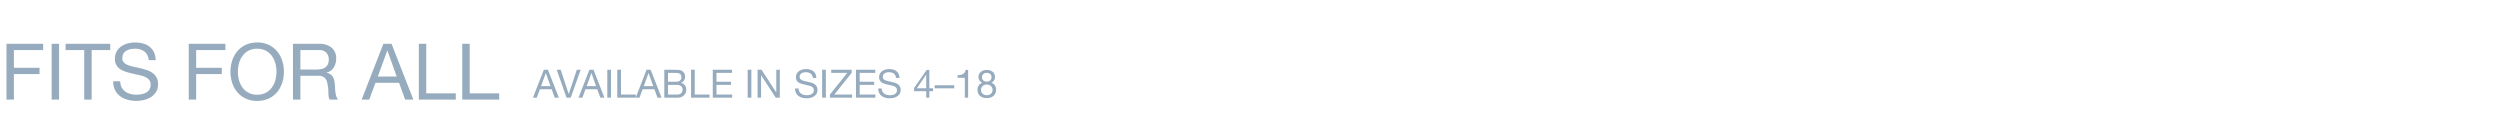 <svg xmlns="http://www.w3.org/2000/svg" width="1280" height="70" viewBox="0 0 1280 70"><defs><style>.a{fill:#fff;opacity:0;}.b{fill:#96abbd;}</style></defs><g transform="translate(-554 -726)"><rect class="a" width="1280" height="70" transform="translate(554 726)"/><path class="b" d="M-124.68-28.56V0h3.8V-13.08h13.12v-3.2h-13.12v-9.08h14.96v-3.2Zm23.12,0V0h3.8V-28.56Zm16.68,3.2V0h3.8V-25.36h9.52v-3.2H-94.4v3.2Zm33,5.16h3.6a10.068,10.068,0,0,0-.9-4.06,7.911,7.911,0,0,0-2.24-2.82,9.24,9.24,0,0,0-3.3-1.64,15.261,15.261,0,0,0-4.08-.52,14.651,14.651,0,0,0-3.82.5,10.5,10.5,0,0,0-3.32,1.52,7.693,7.693,0,0,0-2.34,2.6,7.567,7.567,0,0,0-.88,3.74,6.245,6.245,0,0,0,.78,3.26A6.323,6.323,0,0,0-66.3-15.5a12.088,12.088,0,0,0,2.94,1.32q1.64.5,3.34.88t3.34.74a15.227,15.227,0,0,1,2.94.94,5.732,5.732,0,0,1,2.08,1.5,3.584,3.584,0,0,1,.78,2.4,4.672,4.672,0,0,1-.64,2.56A4.658,4.658,0,0,1-53.2-3.58a7.6,7.6,0,0,1-2.34.82,14.186,14.186,0,0,1-2.58.24,12.208,12.208,0,0,1-3.12-.4A7.764,7.764,0,0,1-63.9-4.16,6.365,6.365,0,0,1-65.74-6.3a6.451,6.451,0,0,1-.7-3.1h-3.6a10.043,10.043,0,0,0,.94,4.5,8.628,8.628,0,0,0,2.56,3.12A11.212,11.212,0,0,0-62.78.04a16.746,16.746,0,0,0,4.54.6A17.363,17.363,0,0,0-54.3.18,11.4,11.4,0,0,0-50.72-1.3,8.4,8.4,0,0,0-48.1-3.94a7.171,7.171,0,0,0,1.02-3.9,7.162,7.162,0,0,0-.78-3.52,6.949,6.949,0,0,0-2.08-2.32,11.017,11.017,0,0,0-2.94-1.46q-1.64-.54-3.34-.94t-3.34-.74a17.49,17.49,0,0,1-2.94-.86,5.784,5.784,0,0,1-2.08-1.34,2.977,2.977,0,0,1-.78-2.14,4.638,4.638,0,0,1,.54-2.34A4.2,4.2,0,0,1-63.38-25a6.266,6.266,0,0,1,2.06-.8,11.618,11.618,0,0,1,2.36-.24,8.064,8.064,0,0,1,4.86,1.38A5.95,5.95,0,0,1-51.88-20.2Zm20.52-8.36V0h3.8V-13.08h13.12v-3.2H-27.56v-9.08H-12.6v-3.2ZM-6.2-14.28a16.464,16.464,0,0,1,.56-4.26,11.569,11.569,0,0,1,1.76-3.78A9,9,0,0,1-.8-25.02a9.264,9.264,0,0,1,4.48-1.02,9.264,9.264,0,0,1,4.48,1.02,9,9,0,0,1,3.08,2.7A11.569,11.569,0,0,1,13-18.54a16.464,16.464,0,0,1,.56,4.26A16.464,16.464,0,0,1,13-10.02a11.569,11.569,0,0,1-1.76,3.78,9,9,0,0,1-3.08,2.7A9.264,9.264,0,0,1,3.68-2.52,9.264,9.264,0,0,1-.8-3.54a9,9,0,0,1-3.08-2.7,11.569,11.569,0,0,1-1.76-3.78A16.464,16.464,0,0,1-6.2-14.28Zm-3.8,0a18.4,18.4,0,0,0,.86,5.62A14.162,14.162,0,0,0-6.56-3.88,12.379,12.379,0,0,0-2.28-.58,13.711,13.711,0,0,0,3.68.64,13.711,13.711,0,0,0,9.64-.58a12.379,12.379,0,0,0,4.28-3.3A14.162,14.162,0,0,0,16.5-8.66a18.4,18.4,0,0,0,.86-5.62,18.4,18.4,0,0,0-.86-5.62,14.162,14.162,0,0,0-2.58-4.78A12.593,12.593,0,0,0,9.64-28a13.522,13.522,0,0,0-5.96-1.24A13.522,13.522,0,0,0-2.28-28a12.593,12.593,0,0,0-4.28,3.32A14.162,14.162,0,0,0-9.14-19.9,18.4,18.4,0,0,0-10-14.28ZM22-28.56V0h3.8V-12.2h9.28a5.045,5.045,0,0,1,2.24.42,3.75,3.75,0,0,1,1.36,1.12,4.643,4.643,0,0,1,.76,1.64q.24.94.4,1.98a13.941,13.941,0,0,1,.24,2.12q.04,1.08.08,2.02a12.327,12.327,0,0,0,.18,1.7A2.385,2.385,0,0,0,40.88,0h4.24a4.882,4.882,0,0,1-.9-1.66,13.011,13.011,0,0,1-.46-1.98,18.415,18.415,0,0,1-.2-2.12q-.04-1.08-.12-2.12a18.383,18.383,0,0,0-.34-2,6.07,6.07,0,0,0-.68-1.74,4.384,4.384,0,0,0-1.24-1.34,5.088,5.088,0,0,0-2.02-.8v-.08a6.074,6.074,0,0,0,3.78-2.68,8.669,8.669,0,0,0,1.18-4.56,6.884,6.884,0,0,0-2.3-5.48,9.4,9.4,0,0,0-6.38-2ZM33.72-15.4H25.8v-9.96h9.44A4.931,4.931,0,0,1,39.12-24a5.124,5.124,0,0,1,1.2,3.52,5.239,5.239,0,0,1-.54,2.54,4.272,4.272,0,0,1-1.44,1.56,5.5,5.5,0,0,1-2.1.78A15.317,15.317,0,0,1,33.72-15.4Zm31.72,3.6,4.84-13.32h.08L75.12-11.8Zm2.84-16.76L57.16,0h3.88l3.2-8.6H76.32L79.44,0h4.2L72.48-28.56Zm18.16,0V0h18.92V-3.2H90.24V-28.56Zm22.24,0V0H127.6V-3.2H112.48V-28.56Z" transform="translate(682 777)"/><path class="b" d="M4.02-5.9l2.42-6.66h.04L8.86-5.9Zm1.42-8.38L-.12,0H1.82l1.6-4.3H9.46L11.02,0h2.1L7.54-14.28ZM19.22,0,24.3-14.28H22.32L18.2-1.9h-.04L14.08-14.28H12.04L17.06,0Zm8.14-5.9,2.42-6.66h.04L32.2-5.9Zm1.42-8.38L23.22,0h1.94l1.6-4.3H32.8L34.36,0h2.1L30.88-14.28Zm9.16,0V0h1.9V-14.28Zm5.1,0V0H52.5V-1.6H44.94V-14.28ZM56.62-5.9l2.42-6.66h.04L61.46-5.9Zm1.42-8.38L52.48,0h1.94l1.6-4.3h6.04L63.62,0h2.1L60.14-14.28ZM69.02-8.14v-4.54h3.8a9.278,9.278,0,0,1,1.17.07,2.6,2.6,0,0,1,.97.31,1.706,1.706,0,0,1,.66.68,2.52,2.52,0,0,1,.24,1.2,2.062,2.062,0,0,1-.71,1.71,3.747,3.747,0,0,1-2.33.57Zm-1.9-6.14V0h6.9a4.678,4.678,0,0,0,1.87-.35,4.149,4.149,0,0,0,1.36-.92,3.809,3.809,0,0,0,.83-1.31,4.262,4.262,0,0,0,.28-1.52,3.591,3.591,0,0,0-.7-2.24,3.287,3.287,0,0,0-2.02-1.2v-.04a3.242,3.242,0,0,0,1.57-1.23,3.484,3.484,0,0,0,.55-1.97,3.225,3.225,0,0,0-.49-1.82,3.72,3.72,0,0,0-1.19-1.16,2.444,2.444,0,0,0-.77-.3,8.013,8.013,0,0,0-.97-.15q-.52-.05-1.05-.06t-.99-.01ZM69.02-1.6V-6.54h4.34a6.006,6.006,0,0,1,1.16.11,2.891,2.891,0,0,1,.99.38,2.017,2.017,0,0,1,.69.73,2.334,2.334,0,0,1,.26,1.16,2.48,2.48,0,0,1-.71,1.88,2.731,2.731,0,0,1-1.97.68Zm11.8-12.68V0h9.46V-1.6H82.72V-14.28Zm11.12,0V0h9.92V-1.6H93.84V-6.54h7.42v-1.6H93.84v-4.54h7.96v-1.6Zm17.86,0V0h1.9V-14.28Zm5.08,0V0h1.8V-11.46h.04L124.18,0h2.08V-14.28h-1.8V-2.7h-.04L116.9-14.28Zm28.28,4.18h1.8a5.034,5.034,0,0,0-.45-2.03,3.955,3.955,0,0,0-1.12-1.41,4.62,4.62,0,0,0-1.65-.82,7.63,7.63,0,0,0-2.04-.26,7.325,7.325,0,0,0-1.91.25,5.252,5.252,0,0,0-1.66.76,3.847,3.847,0,0,0-1.17,1.3,3.784,3.784,0,0,0-.44,1.87,3.122,3.122,0,0,0,.39,1.63,3.162,3.162,0,0,0,1.04,1.06,6.044,6.044,0,0,0,1.47.66q.82.25,1.67.44t1.67.37a7.614,7.614,0,0,1,1.47.47,2.866,2.866,0,0,1,1.04.75,1.792,1.792,0,0,1,.39,1.2,2.336,2.336,0,0,1-.32,1.28,2.329,2.329,0,0,1-.84.79,3.8,3.8,0,0,1-1.17.41,7.093,7.093,0,0,1-1.29.12,6.1,6.1,0,0,1-1.56-.2,3.882,3.882,0,0,1-1.33-.62,3.183,3.183,0,0,1-.92-1.07,3.225,3.225,0,0,1-.35-1.55h-1.8a5.021,5.021,0,0,0,.47,2.25,4.314,4.314,0,0,0,1.28,1.56,5.606,5.606,0,0,0,1.88.91,8.373,8.373,0,0,0,2.27.3,8.681,8.681,0,0,0,1.97-.23,5.7,5.7,0,0,0,1.79-.74,4.2,4.2,0,0,0,1.31-1.32,3.586,3.586,0,0,0,.51-1.95,3.581,3.581,0,0,0-.39-1.76,3.474,3.474,0,0,0-1.04-1.16,5.508,5.508,0,0,0-1.47-.73q-.82-.27-1.67-.47t-1.67-.37a8.745,8.745,0,0,1-1.47-.43,2.892,2.892,0,0,1-1.04-.67,1.489,1.489,0,0,1-.39-1.07,2.319,2.319,0,0,1,.27-1.17,2.1,2.1,0,0,1,.72-.75,3.133,3.133,0,0,1,1.03-.4,5.809,5.809,0,0,1,1.18-.12,4.032,4.032,0,0,1,2.43.69A2.975,2.975,0,0,1,143.16-10.1Zm4.78-4.18V0h1.9V-14.28ZM151.92-1.6V0h11.36V-1.6h-9.1l8.86-11.08v-1.6H152.6v1.6h8.2Zm13.34-12.68V0h9.92V-1.6h-8.02V-6.54h7.42v-1.6h-7.42v-4.54h7.96v-1.6Zm20.48,4.18h1.8a5.034,5.034,0,0,0-.45-2.03,3.955,3.955,0,0,0-1.12-1.41,4.62,4.62,0,0,0-1.65-.82,7.63,7.63,0,0,0-2.04-.26,7.325,7.325,0,0,0-1.91.25,5.252,5.252,0,0,0-1.66.76,3.847,3.847,0,0,0-1.17,1.3,3.784,3.784,0,0,0-.44,1.87,3.122,3.122,0,0,0,.39,1.63,3.162,3.162,0,0,0,1.04,1.06,6.044,6.044,0,0,0,1.47.66q.82.25,1.67.44t1.67.37a7.614,7.614,0,0,1,1.47.47,2.866,2.866,0,0,1,1.04.75,1.792,1.792,0,0,1,.39,1.2,2.336,2.336,0,0,1-.32,1.28,2.329,2.329,0,0,1-.84.79,3.8,3.8,0,0,1-1.17.41,7.093,7.093,0,0,1-1.29.12,6.1,6.1,0,0,1-1.56-.2,3.882,3.882,0,0,1-1.33-.62,3.183,3.183,0,0,1-.92-1.07,3.225,3.225,0,0,1-.35-1.55h-1.8a5.021,5.021,0,0,0,.47,2.25,4.314,4.314,0,0,0,1.28,1.56,5.606,5.606,0,0,0,1.88.91,8.373,8.373,0,0,0,2.27.3,8.681,8.681,0,0,0,1.97-.23,5.7,5.7,0,0,0,1.79-.74,4.2,4.2,0,0,0,1.31-1.32,3.586,3.586,0,0,0,.51-1.95,3.581,3.581,0,0,0-.39-1.76,3.474,3.474,0,0,0-1.04-1.16,5.508,5.508,0,0,0-1.47-.73q-.82-.27-1.67-.47t-1.67-.37a8.745,8.745,0,0,1-1.47-.43,2.892,2.892,0,0,1-1.04-.67,1.489,1.489,0,0,1-.39-1.07,2.319,2.319,0,0,1,.27-1.17,2.1,2.1,0,0,1,.72-.75,3.133,3.133,0,0,1,1.03-.4,5.809,5.809,0,0,1,1.18-.12,4.032,4.032,0,0,1,2.43.69A2.975,2.975,0,0,1,185.74-10.1Zm15.48,5.28h-4.76l4.72-6.94h.04Zm1.6,0v-9.36h-1.36L195-4.96v1.64h6.22V0h1.6V-3.32h1.92v-1.5Zm2.74-1.54v1.6h10v-1.6ZM222.68,0V-14.18h-1.3a3.118,3.118,0,0,1-.52,1.32,2.805,2.805,0,0,1-.93.82,3.822,3.822,0,0,1-1.23.41,8.755,8.755,0,0,1-1.4.11v1.36h3.68V0Zm7.1-10.5a2.078,2.078,0,0,1,.2-.94,2.13,2.13,0,0,1,.53-.68,2.189,2.189,0,0,1,.79-.42,3.279,3.279,0,0,1,.96-.14,2.607,2.607,0,0,1,1.71.55,1.986,1.986,0,0,1,.67,1.63,2.155,2.155,0,0,1-.66,1.68,2.4,2.4,0,0,1-1.68.6,3.349,3.349,0,0,1-.98-.14,2.292,2.292,0,0,1-.8-.42,1.992,1.992,0,0,1-.54-.71A2.374,2.374,0,0,1,229.78-10.5Zm-1.8-.06a3.126,3.126,0,0,0,.54,1.77,3.059,3.059,0,0,0,1.44,1.17,3.6,3.6,0,0,0-1.84,1.35,3.767,3.767,0,0,0-.64,2.19,4.51,4.51,0,0,0,.37,1.89,3.754,3.754,0,0,0,1.02,1.35,4.244,4.244,0,0,0,1.53.8,6.678,6.678,0,0,0,1.9.26,5.908,5.908,0,0,0,1.84-.28,4.224,4.224,0,0,0,1.49-.83,3.989,3.989,0,0,0,1-1.35A4.338,4.338,0,0,0,237-4.08a3.867,3.867,0,0,0-.62-2.23,3.442,3.442,0,0,0-1.9-1.31,3.293,3.293,0,0,0,1.43-1.19,3.073,3.073,0,0,0,.53-1.75,3.812,3.812,0,0,0-.24-1.33,3.189,3.189,0,0,0-.75-1.16,3.7,3.7,0,0,0-1.33-.82,5.613,5.613,0,0,0-1.98-.31,5.12,5.12,0,0,0-1.57.24,4.158,4.158,0,0,0-1.33.7,3.371,3.371,0,0,0-.92,1.13A3.38,3.38,0,0,0,227.98-10.56ZM229.28-4a2.649,2.649,0,0,1,.23-1.12,2.549,2.549,0,0,1,.64-.86,2.846,2.846,0,0,1,.96-.55,3.558,3.558,0,0,1,1.17-.19,3.039,3.039,0,0,1,1.13.21,3.062,3.062,0,0,1,.93.57,2.642,2.642,0,0,1,.63.85,2.486,2.486,0,0,1,.23,1.07,2.813,2.813,0,0,1-.21,1.1,2.544,2.544,0,0,1-.6.87,2.842,2.842,0,0,1-.92.58,3.15,3.15,0,0,1-1.17.21,3.213,3.213,0,0,1-2.17-.73A2.509,2.509,0,0,1,229.28-4Z" transform="translate(827 776)"/></g></svg>